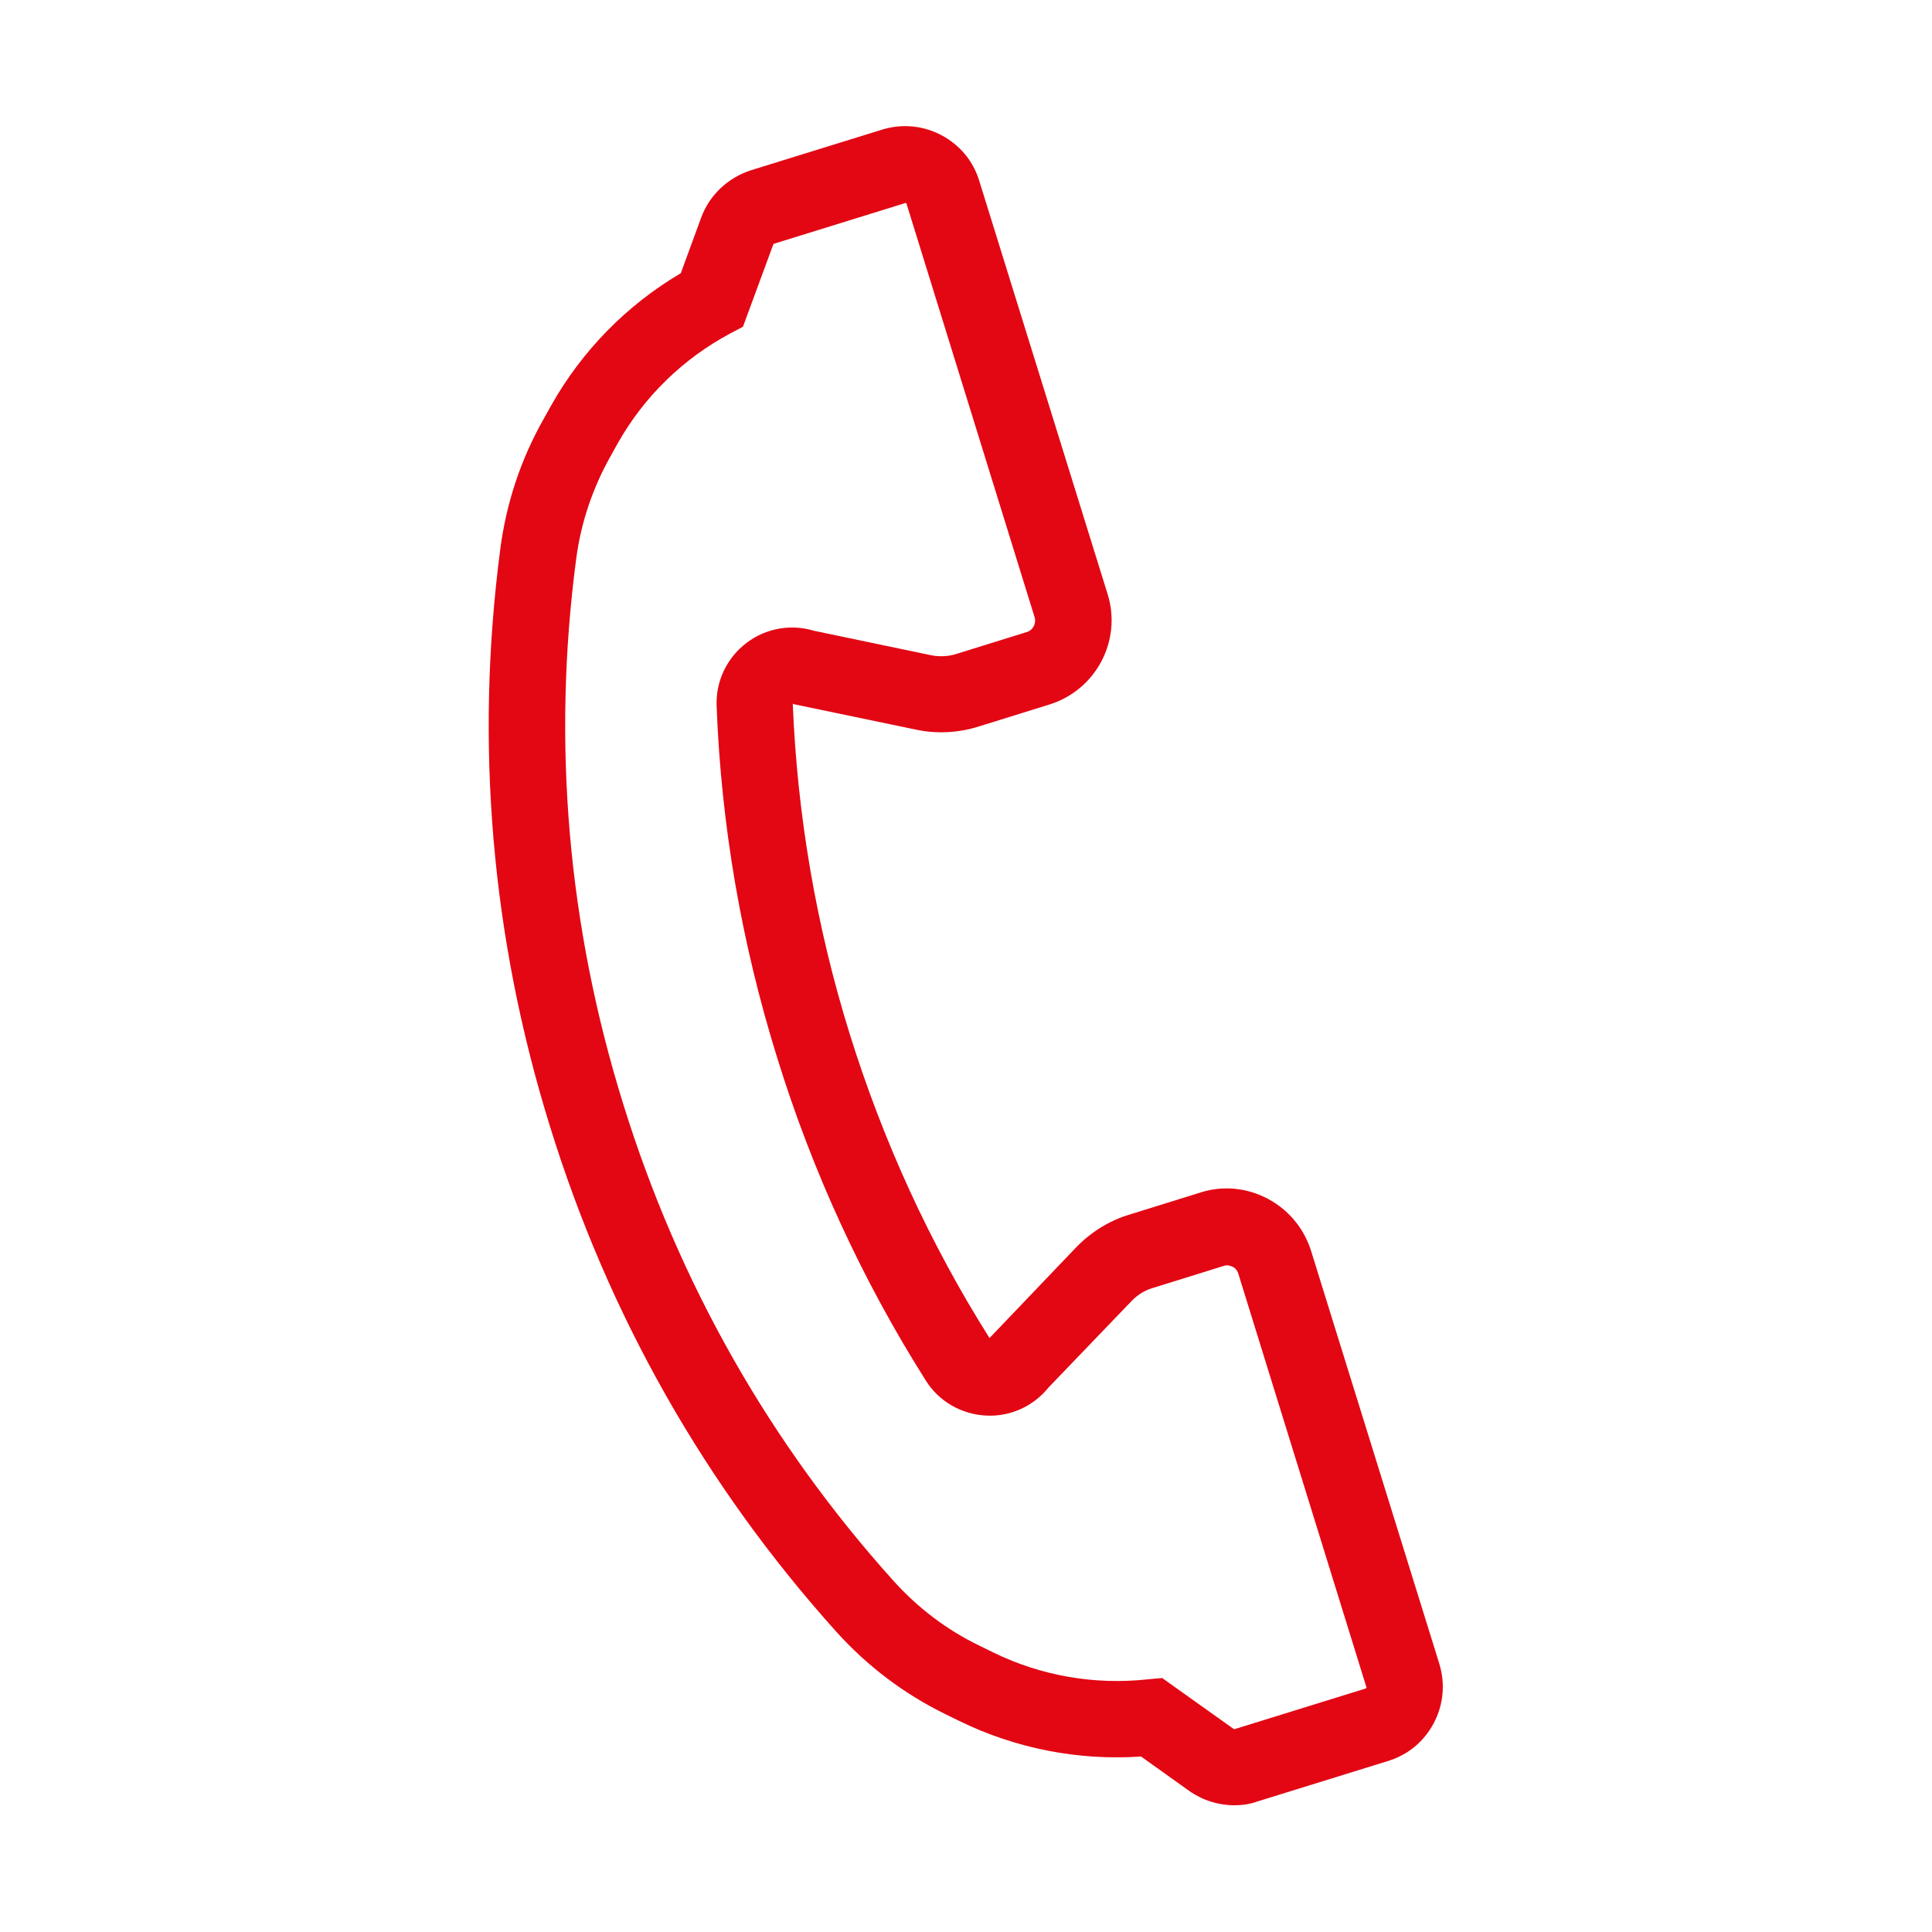 <?xml version="1.0" encoding="utf-8"?>
<!-- Generator: Adobe Illustrator 26.2.0, SVG Export Plug-In . SVG Version: 6.00 Build 0)  -->
<svg version="1.1" id="Laag_1" xmlns="http://www.w3.org/2000/svg" xmlns:xlink="http://www.w3.org/1999/xlink" x="0px" y="0px"
	 width="733.3px" height="733.3px" viewBox="0 0 733.3 733.3" style="enable-background:new 0 0 733.3 733.3;" xml:space="preserve"
	>
<style type="text/css">
	.st0{fill:#E30613;}
</style>
<g>
	<path class="st0" d="M468.5,685.2c-6.1,0-12.1-1.9-17.2-5.5l-18.2-13c-23.8,1.6-47.5-3-69-13.5l-5.3-2.6
		c-15.7-7.7-29.6-18.2-41.4-31.3c-49.8-55.4-86.4-119.9-108.6-191.6l0,0c-22.3-71.7-28.6-145.5-18.9-219.4
		c2.3-17.5,7.8-34,16.4-49.2l2.9-5.2c11.7-20.8,28.7-38.1,49.2-50.2l7.7-21c3.1-8.6,10.2-15.3,19-18.1l49.7-15.4
		c7.5-2.3,15.5-1.6,22.5,2.1c7,3.7,12.1,9.8,14.4,17.4l48.7,156.8c5.5,17.6-4.4,36.4-22.1,41.9l-27,8.4c-7.7,2.4-15.9,2.8-23.8,1.1
		l-46.1-9.6l-0.5-0.2c1.7,42.3,8.9,84.5,21.6,125.3c12.7,40.8,30.5,79.7,53.1,115.5l0.3-0.4l0.6-0.6l31.9-33.4
		c5.6-5.8,12.6-10.2,20.3-12.5l27-8.4c8.5-2.7,17.6-1.8,25.5,2.4c7.9,4.2,13.7,11.2,16.4,19.7l48.7,156.8c2.3,7.5,1.6,15.5-2.1,22.5
		c-3.7,7-9.8,12.1-17.4,14.4l-49.7,15.4C474.4,684.8,471.5,685.2,468.5,685.2z M441.1,636.9l27.1,19.3c0.1,0.1,0.3,0.1,0.4,0.1
		l49.7-15.4c0.1,0,0.2-0.1,0.3-0.2c0.1-0.2,0.1-0.3,0-0.4L470,483.4c-0.5-1.5-1.4-2.3-2.2-2.6c-0.8-0.4-2-0.8-3.4-0.3l-27,8.4
		c-3,0.9-5.7,2.6-7.9,4.9L398,526.6c-5.7,7.1-14.4,11.1-23.5,10.7c-9.4-0.4-18.1-5.3-23.1-13.3c-24.1-38.1-43.1-79.4-56.5-122.8
		c-13.5-43.4-21.2-88.2-22.9-133.2c-0.4-9.4,3.9-18.4,11.5-24.1c7.3-5.5,16.8-7.1,25.4-4.5l44.5,9.3c3.1,0.6,6.3,0.5,9.3-0.4l27-8.4
		c2.4-0.7,3.7-3.3,3-5.6L344.1,77.4c0-0.1-0.1-0.2-0.2-0.3c-0.2-0.1-0.3-0.1-0.4,0l-49.7,15.4c-0.1,0-0.3,0.2-0.3,0.3L282,124
		l-4.9,2.6c-17.9,9.6-32.6,23.9-42.6,41.6l-2.9,5.2c-6.7,12-11.1,25-12.9,38.7c-9.2,69.7-3.2,139.4,17.9,207.1v0
		c21,67.7,55.5,128.5,102.5,180.8c9.3,10.3,20.2,18.6,32.6,24.6l5.3,2.6c18.2,8.9,38.5,12.4,58.6,10.2L441.1,636.9z"/>
</g>
</svg>
